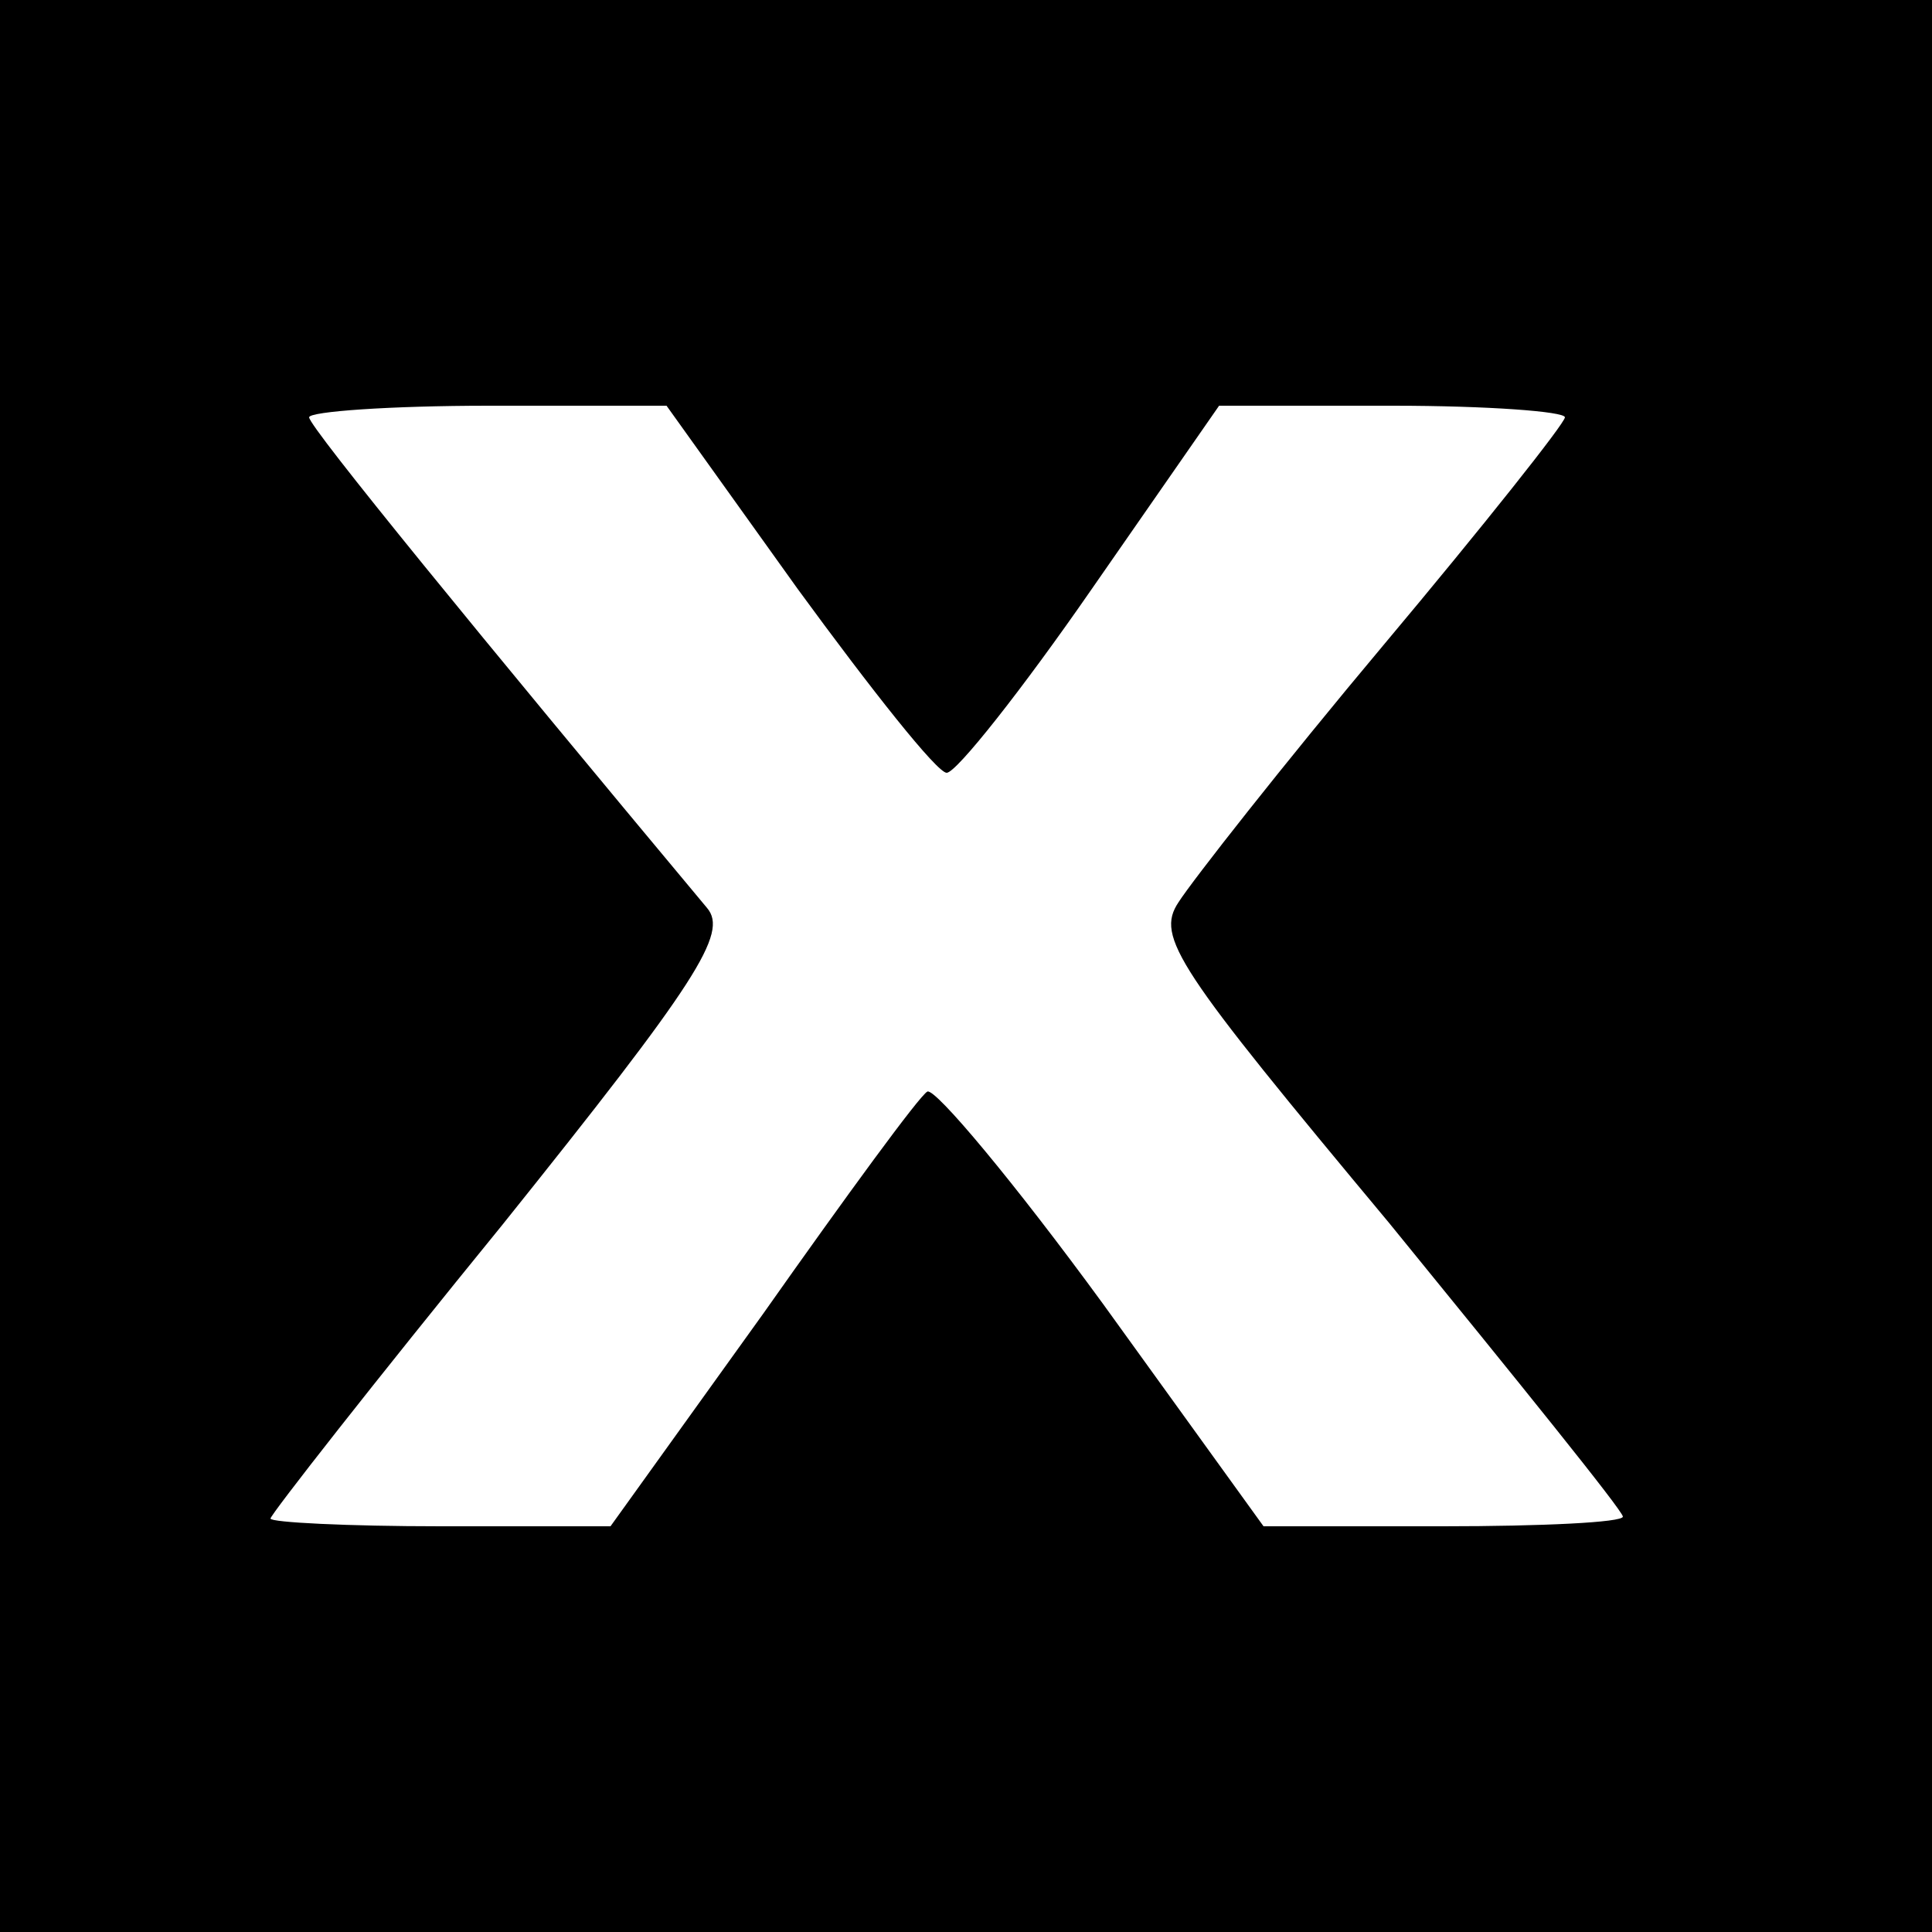 <?xml version="1.0" standalone="no"?>
<!DOCTYPE svg PUBLIC "-//W3C//DTD SVG 20010904//EN"
 "http://www.w3.org/TR/2001/REC-SVG-20010904/DTD/svg10.dtd">
<svg version="1.0" xmlns="http://www.w3.org/2000/svg"
 width="100pt" height="100pt" viewBox="0 0 100 100"
 preserveAspectRatio="xMidYMid meet">
<g transform="translate(0,100) scale(0.1,-0.1)"
fill="#000000" stroke="none">
<path d="M0 500 l0 -500 500 0 500 0 0 500 0 500 -500 0 -500 0 0 -500z m413
195 c38 -52 72 -95 77 -95 5 0 39 43 75 95 l66 95 90 0 c49 0 89 -3 89 -6 0
-3 -42 -56 -94 -118 -52 -62 -99 -122 -106 -133 -12 -18 -1 -34 109 -166 66
-81 121 -149 121 -152 0 -3 -42 -5 -93 -5 l-93 0 -83 115 c-46 63 -87 112 -91
110 -4 -2 -42 -54 -85 -115 l-79 -110 -88 0 c-48 0 -88 2 -88 4 0 2 54 71 120
152 101 126 117 151 106 164 -116 139 -206 249 -206 254 0 3 42 6 93 6 l92 0
68 -95z"/>
</g>
</svg>
